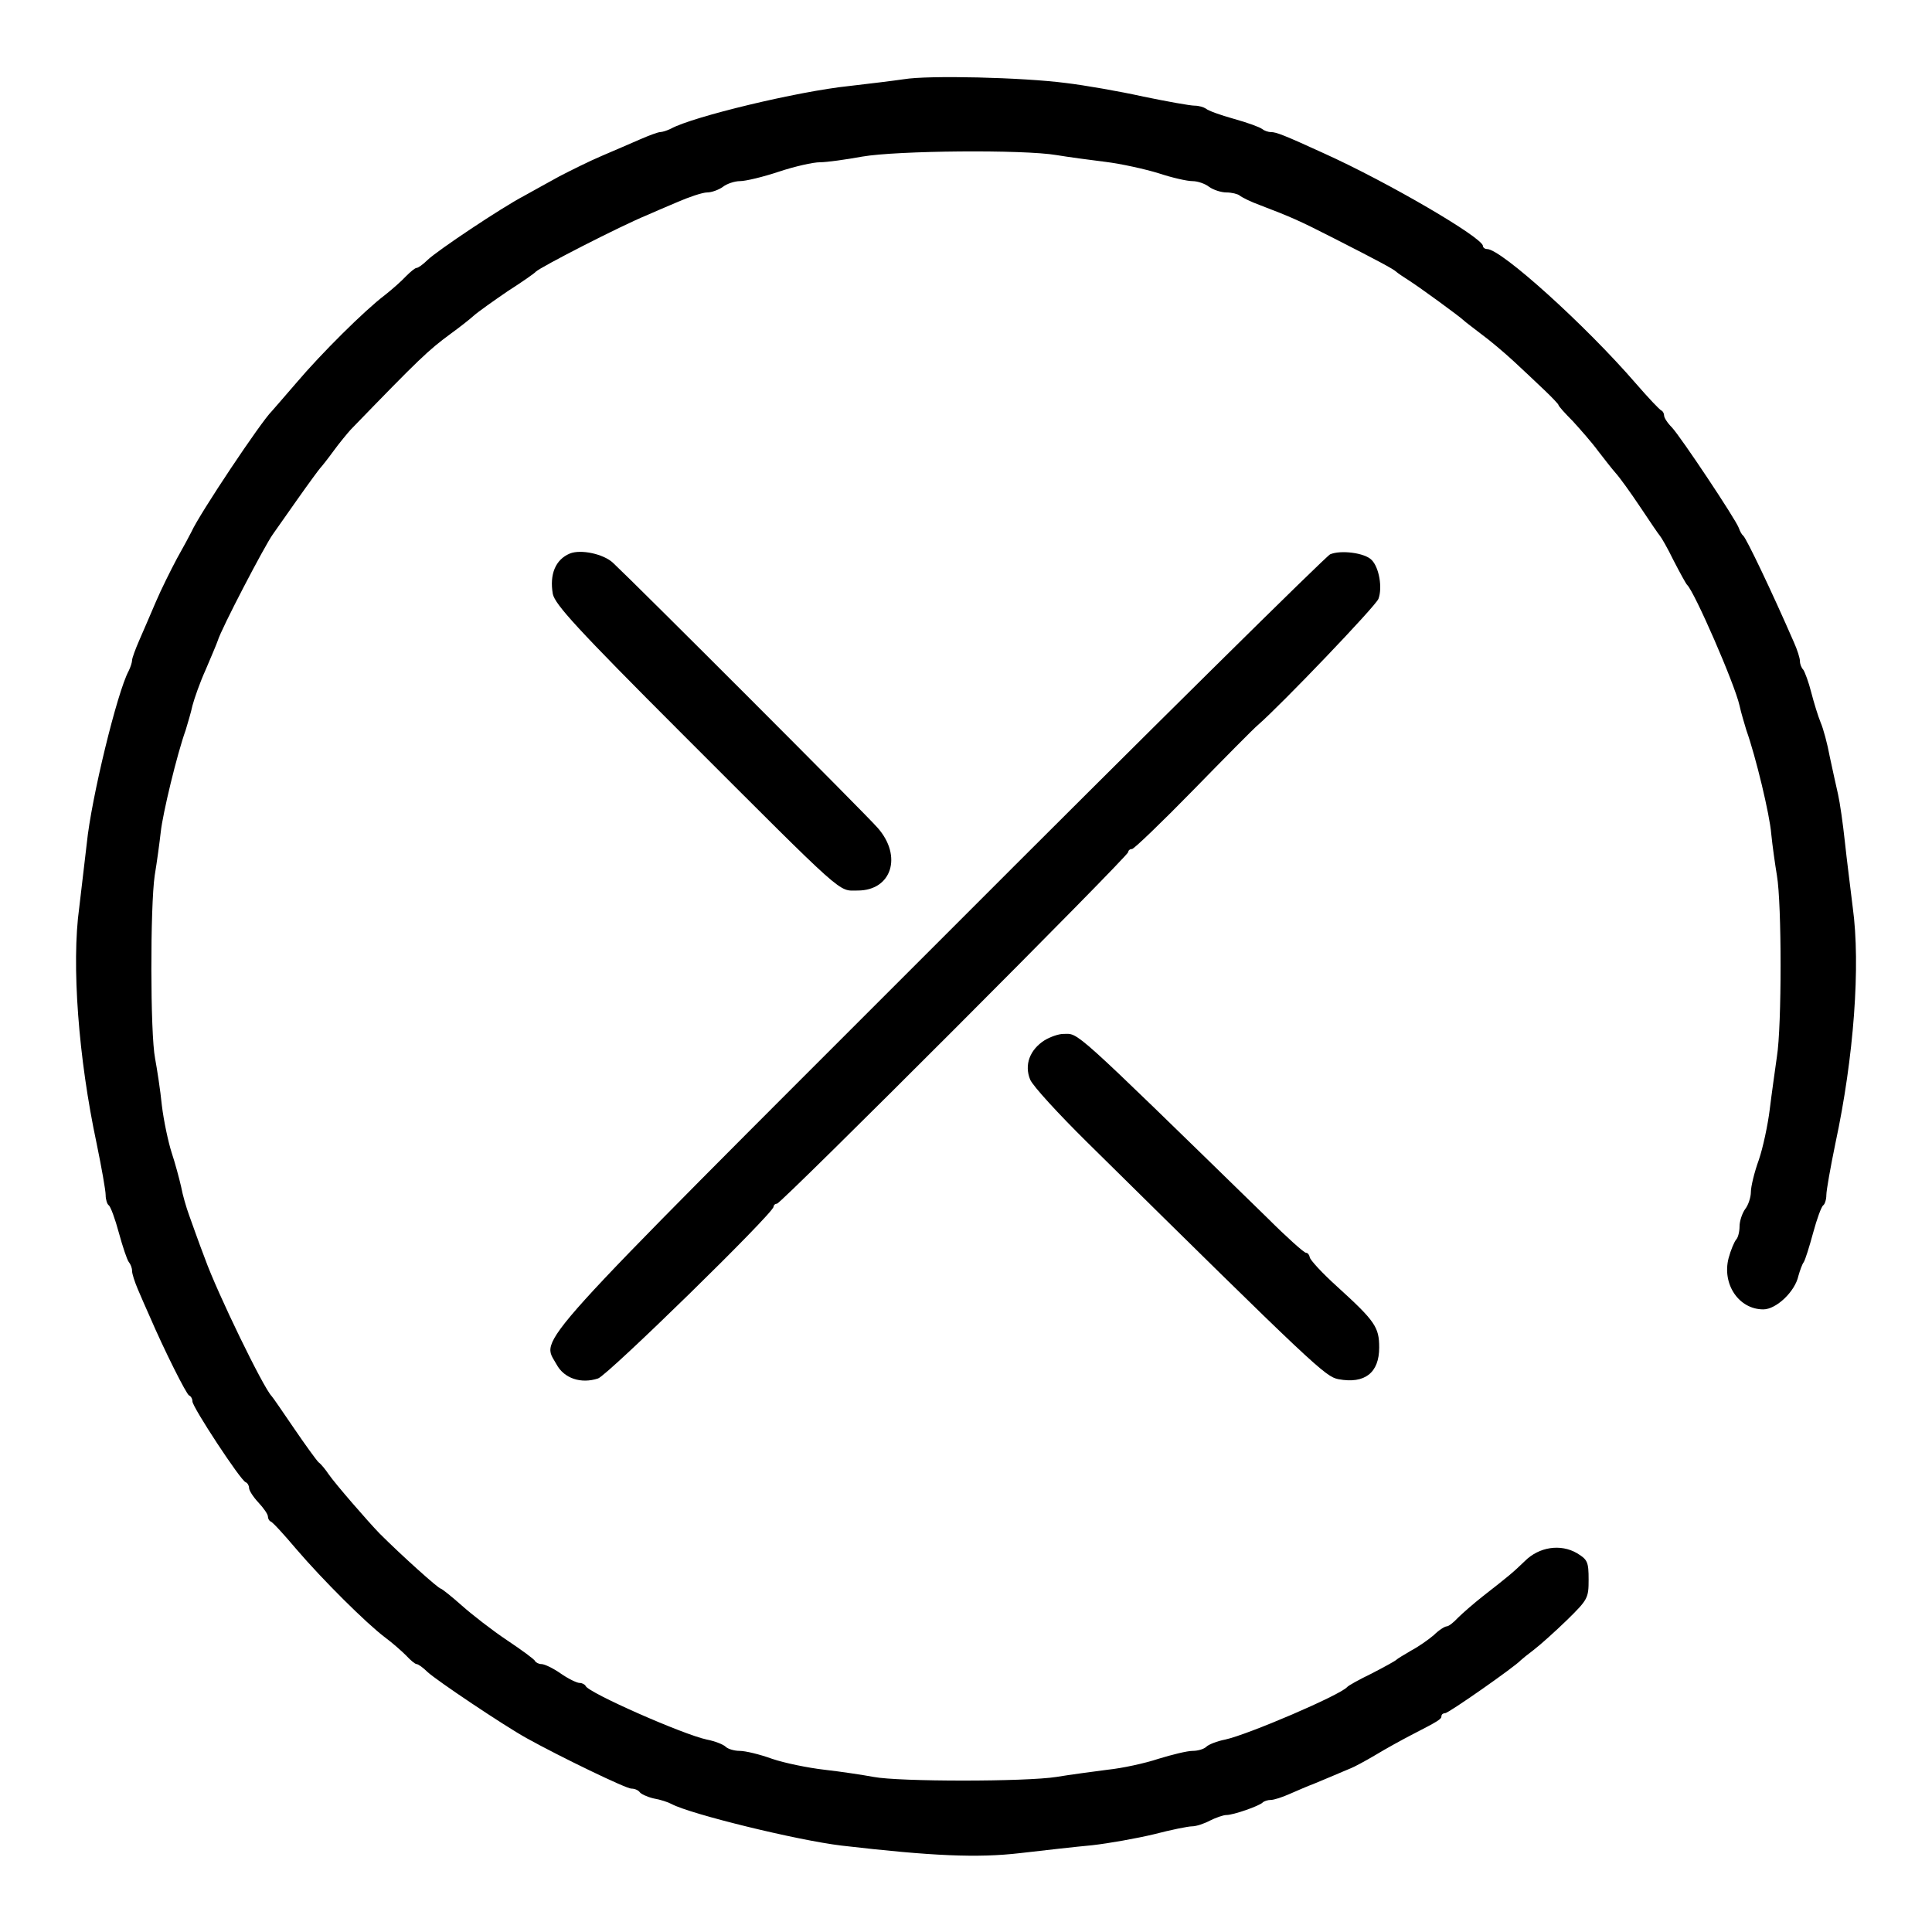 <?xml version="1.0" standalone="no"?>
<!DOCTYPE svg PUBLIC "-//W3C//DTD SVG 20010904//EN"
 "http://www.w3.org/TR/2001/REC-SVG-20010904/DTD/svg10.dtd">
<svg version="1.0" xmlns="http://www.w3.org/2000/svg"
 width="512pt" height="512pt" viewBox="0 0 512 512"
 preserveAspectRatio="xMidYMid meet">

<g transform="translate(0,512) scale(0.1,-0.1)"
fill="#000000" stroke="none">
<path d="M2395 4910 c-27 -4 -93 -12 -145 -18 -135 -14 -414 -81 -472 -113
-10 -5 -23 -9 -28 -9 -6 0 -30 -9 -53 -19 -23 -10 -69 -30 -102 -44 -33 -14
-83 -39 -112 -54 -28 -15 -70 -39 -94 -52 -61 -32 -230 -145 -256 -170 -12
-12 -25 -21 -29 -21 -4 0 -16 -10 -28 -22 -12 -13 -37 -35 -56 -50 -53 -40
-168 -154 -235 -233 -33 -38 -62 -72 -65 -75 -27 -26 -191 -271 -213 -320 -4
-8 -21 -40 -38 -70 -16 -30 -42 -82 -56 -115 -14 -33 -34 -79 -44 -102 -10
-23 -19 -47 -19 -53 0 -5 -4 -18 -9 -28 -30 -55 -99 -337 -111 -457 -5 -44
-14 -120 -20 -170 -21 -151 -2 -400 46 -625 13 -63 24 -125 24 -137 0 -12 4
-24 8 -27 5 -3 17 -36 27 -73 10 -37 22 -72 26 -77 5 -6 9 -16 9 -24 0 -8 7
-29 15 -48 8 -19 22 -51 31 -71 40 -93 98 -208 105 -211 5 -2 9 -9 9 -16 0
-15 128 -210 141 -214 5 -2 9 -9 9 -15 0 -7 11 -24 25 -39 14 -15 25 -31 25
-37 0 -5 3 -11 7 -13 5 -1 35 -34 68 -73 71 -83 186 -197 235 -234 19 -14 44
-36 56 -48 12 -13 24 -23 28 -23 4 0 17 -9 29 -21 25 -23 201 -141 262 -175
90 -50 264 -134 278 -134 9 0 18 -4 22 -9 3 -5 20 -13 37 -17 18 -3 39 -10 48
-15 51 -27 333 -96 450 -110 241 -28 361 -33 473 -20 61 7 148 17 192 21 44 5
117 18 163 29 46 12 91 21 101 21 11 0 32 7 47 15 16 8 36 15 44 15 19 0 87
24 96 33 4 4 14 7 22 7 8 0 30 7 50 16 21 9 48 21 62 26 14 6 39 16 55 23 17
7 37 16 45 19 8 3 38 19 65 35 28 17 70 40 95 53 72 37 80 42 80 50 0 5 5 8
10 8 9 0 186 124 200 140 3 3 19 16 35 28 17 13 56 48 88 79 55 54 57 58 57
107 0 47 -3 53 -31 70 -43 25 -100 17 -138 -21 -31 -30 -43 -40 -111 -93 -24
-19 -54 -45 -66 -57 -12 -13 -25 -23 -30 -23 -5 0 -21 -10 -34 -23 -14 -12
-41 -31 -60 -41 -19 -11 -37 -22 -40 -25 -3 -3 -32 -19 -65 -36 -33 -16 -62
-32 -65 -36 -20 -22 -263 -126 -323 -139 -21 -4 -44 -13 -50 -19 -6 -6 -22
-11 -36 -11 -15 0 -55 -10 -91 -21 -36 -12 -96 -25 -135 -29 -38 -5 -99 -13
-135 -19 -81 -13 -418 -13 -485 0 -27 5 -86 14 -130 19 -44 5 -107 18 -139 29
-33 12 -71 21 -86 21 -14 0 -31 5 -37 11 -6 6 -29 15 -50 19 -62 13 -314 124
-321 142 -2 4 -9 8 -16 8 -7 0 -30 11 -50 25 -20 14 -43 25 -51 25 -7 0 -15 4
-17 8 -1 4 -35 29 -74 55 -39 26 -93 68 -120 92 -27 24 -52 44 -56 45 -6 0
-104 88 -162 146 -31 32 -117 131 -135 157 -8 12 -20 27 -27 32 -6 6 -35 46
-65 90 -30 44 -56 82 -59 85 -22 22 -144 273 -177 365 -17 44 -35 96 -42 115
-7 19 -17 53 -21 75 -5 22 -16 63 -25 90 -9 28 -21 84 -26 125 -4 41 -13 98
-18 125 -13 66 -13 403 -1 485 6 36 13 88 16 115 5 48 43 206 66 270 5 17 14
46 18 65 5 19 20 62 35 95 14 33 29 68 32 77 9 31 125 253 146 282 4 6 33 47
64 91 31 44 59 82 62 85 3 3 19 23 35 45 16 22 37 47 45 56 185 191 205 210
266 255 22 16 49 37 60 47 11 10 52 39 90 65 39 25 72 48 75 52 12 12 224 121
295 150 11 5 46 20 79 34 32 14 68 26 80 26 12 0 31 7 42 15 10 8 31 15 45 15
15 0 61 11 103 25 42 14 91 25 109 25 18 0 68 7 112 15 92 16 427 19 515 4 30
-5 89 -13 130 -18 41 -5 104 -19 140 -30 36 -12 76 -21 90 -21 14 0 34 -7 44
-15 11 -8 32 -15 46 -15 14 0 30 -4 35 -8 6 -5 30 -17 55 -26 81 -31 102 -40
194 -87 112 -57 159 -82 166 -89 3 -3 19 -14 35 -24 28 -18 134 -95 145 -106
3 -3 23 -18 45 -35 22 -16 60 -48 85 -71 25 -23 62 -58 83 -78 20 -19 37 -37
37 -39 0 -3 17 -22 38 -43 20 -22 51 -57 67 -79 17 -22 38 -49 47 -59 10 -11
39 -51 65 -90 26 -39 49 -73 52 -76 3 -3 20 -32 36 -65 17 -33 33 -62 36 -65
19 -17 126 -262 139 -320 4 -19 13 -48 18 -65 25 -70 62 -224 66 -275 3 -30
10 -80 15 -110 13 -75 13 -400 0 -480 -5 -36 -14 -99 -19 -140 -5 -41 -18
-102 -29 -134 -12 -33 -21 -71 -21 -85 0 -14 -7 -35 -15 -45 -8 -11 -15 -32
-15 -46 0 -14 -4 -30 -9 -35 -5 -6 -14 -27 -20 -49 -18 -69 27 -136 92 -136
34 0 84 47 93 89 4 14 10 31 14 36 4 6 15 41 25 78 10 37 22 70 27 73 4 3 8
15 8 27 0 12 11 74 24 137 49 228 67 472 46 625 -6 50 -16 128 -21 175 -5 47
-13 103 -18 125 -5 22 -15 67 -22 100 -6 33 -17 74 -24 90 -7 17 -18 53 -25
80 -7 28 -17 54 -21 60 -5 5 -9 15 -9 23 0 8 -7 30 -16 50 -61 140 -126 275
-134 282 -4 3 -9 12 -12 21 -9 24 -153 240 -177 266 -12 12 -21 26 -21 32 0 5
-3 11 -7 13 -5 2 -35 34 -68 72 -134 155 -357 356 -394 356 -6 0 -11 4 -11 8
0 22 -252 169 -420 245 -107 49 -128 57 -142 57 -8 0 -18 4 -23 8 -6 5 -39 17
-75 27 -36 10 -69 22 -74 27 -6 4 -19 8 -30 8 -12 0 -73 11 -136 24 -63 14
-155 30 -205 36 -115 15 -365 21 -430 10z"/>
<path d="M1510 3653 c-38 -16 -54 -55 -45 -107 6 -28 64 -92 342 -370 440
-440 413 -416 466 -416 90 0 119 91 53 166 -30 35 -639 644 -701 702 -25 24
-86 37 -115 25z"/>
<path d="M3525 3651 c-11 -5 -478 -466 -1037 -1026 -1109 -1109 -1053 -1047
-1013 -1121 20 -37 65 -52 110 -37 25 8 465 438 465 455 0 4 4 8 9 8 11 0 931
921 931 932 0 4 4 8 10 8 5 0 78 70 162 156 84 86 161 164 172 173 61 53 312
315 319 334 11 29 2 83 -18 103 -18 19 -82 27 -110 15z"/>
<path d="M2768 2363 c-39 -25 -54 -65 -38 -104 7 -17 76 -92 152 -167 605
-597 630 -620 665 -627 70 -13 108 17 108 84 0 54 -11 70 -111 161 -40 36 -72
71 -73 78 -1 6 -5 12 -10 12 -5 0 -51 41 -102 92 -527 514 -499 488 -541 488
-13 0 -35 -8 -50 -17z"/>
</g>
</svg>

